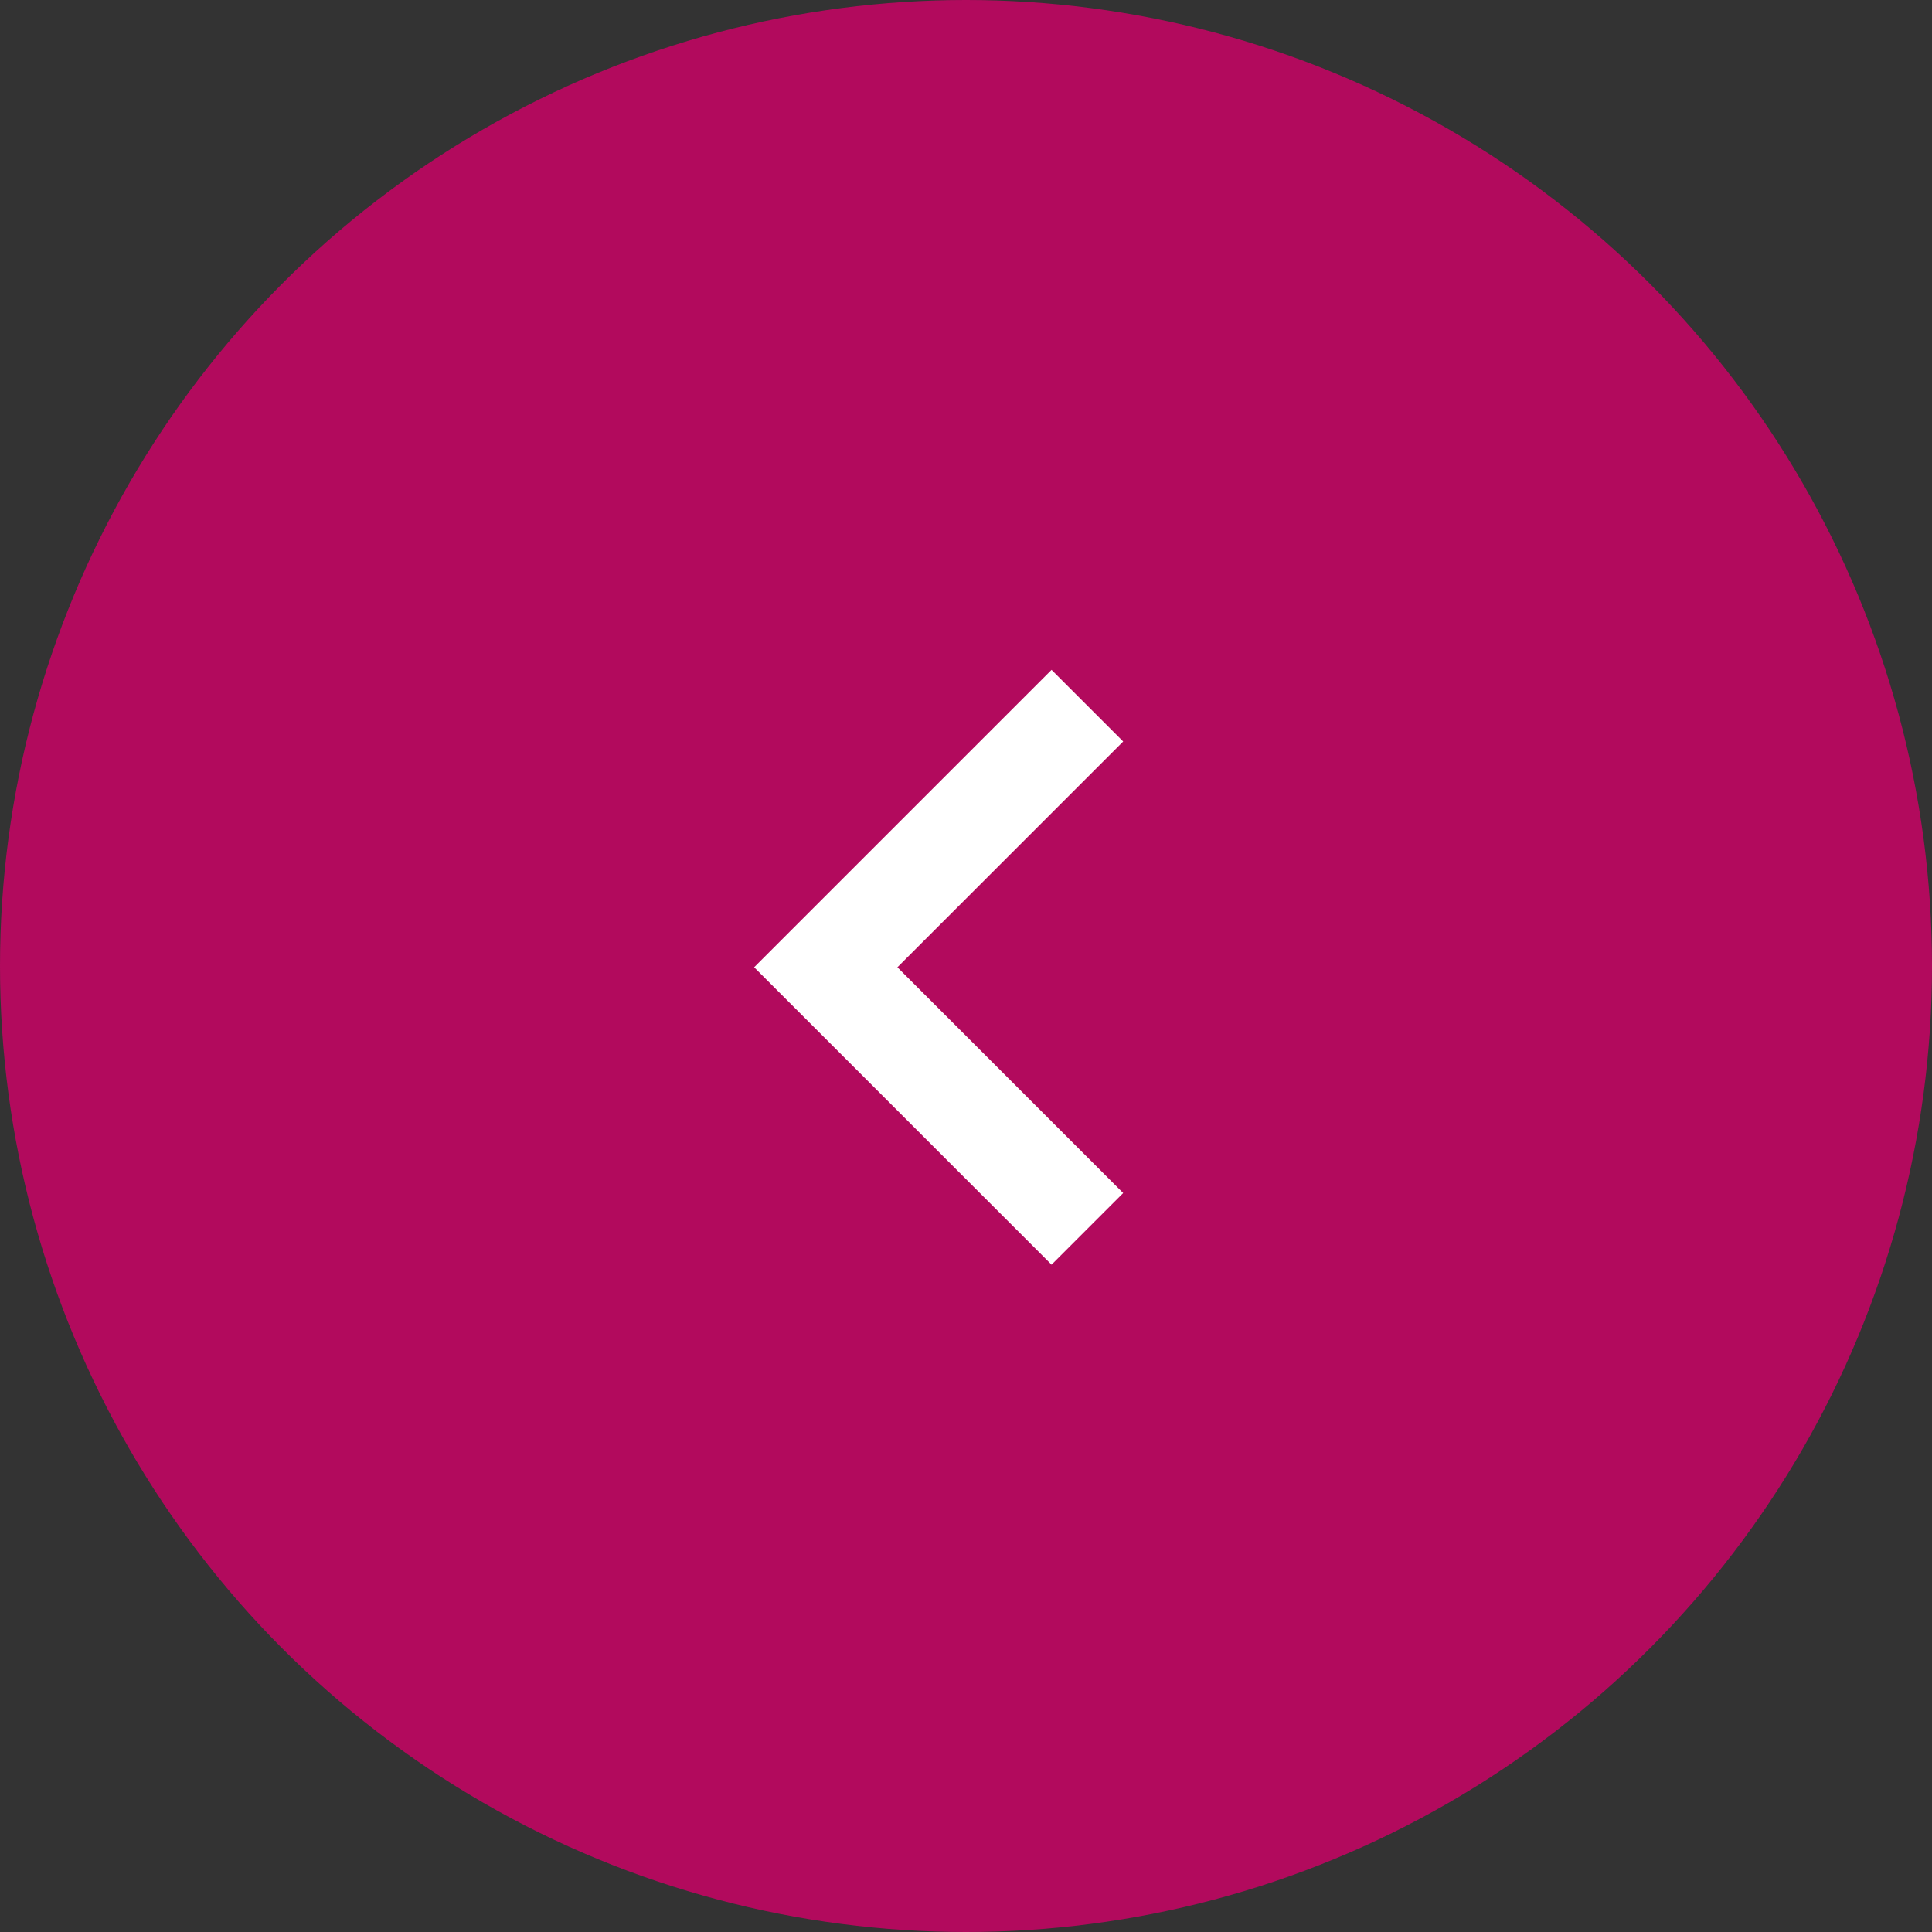 <?xml version="1.0" encoding="UTF-8"?> <svg xmlns="http://www.w3.org/2000/svg" width="55" height="55" viewBox="0 0 55 55" fill="none"><rect x="0" y="0" width="55" height="55" fill="#333333" stroke="none"/> <ellipse cx="27.5" cy="27.5" rx="27.5" ry="27.5" fill="#B20A5D"></ellipse> <path d="M30.955 20.089L23.508 27.536L30.955 34.983" stroke="white" stroke-width="2.884"></path> </svg> 